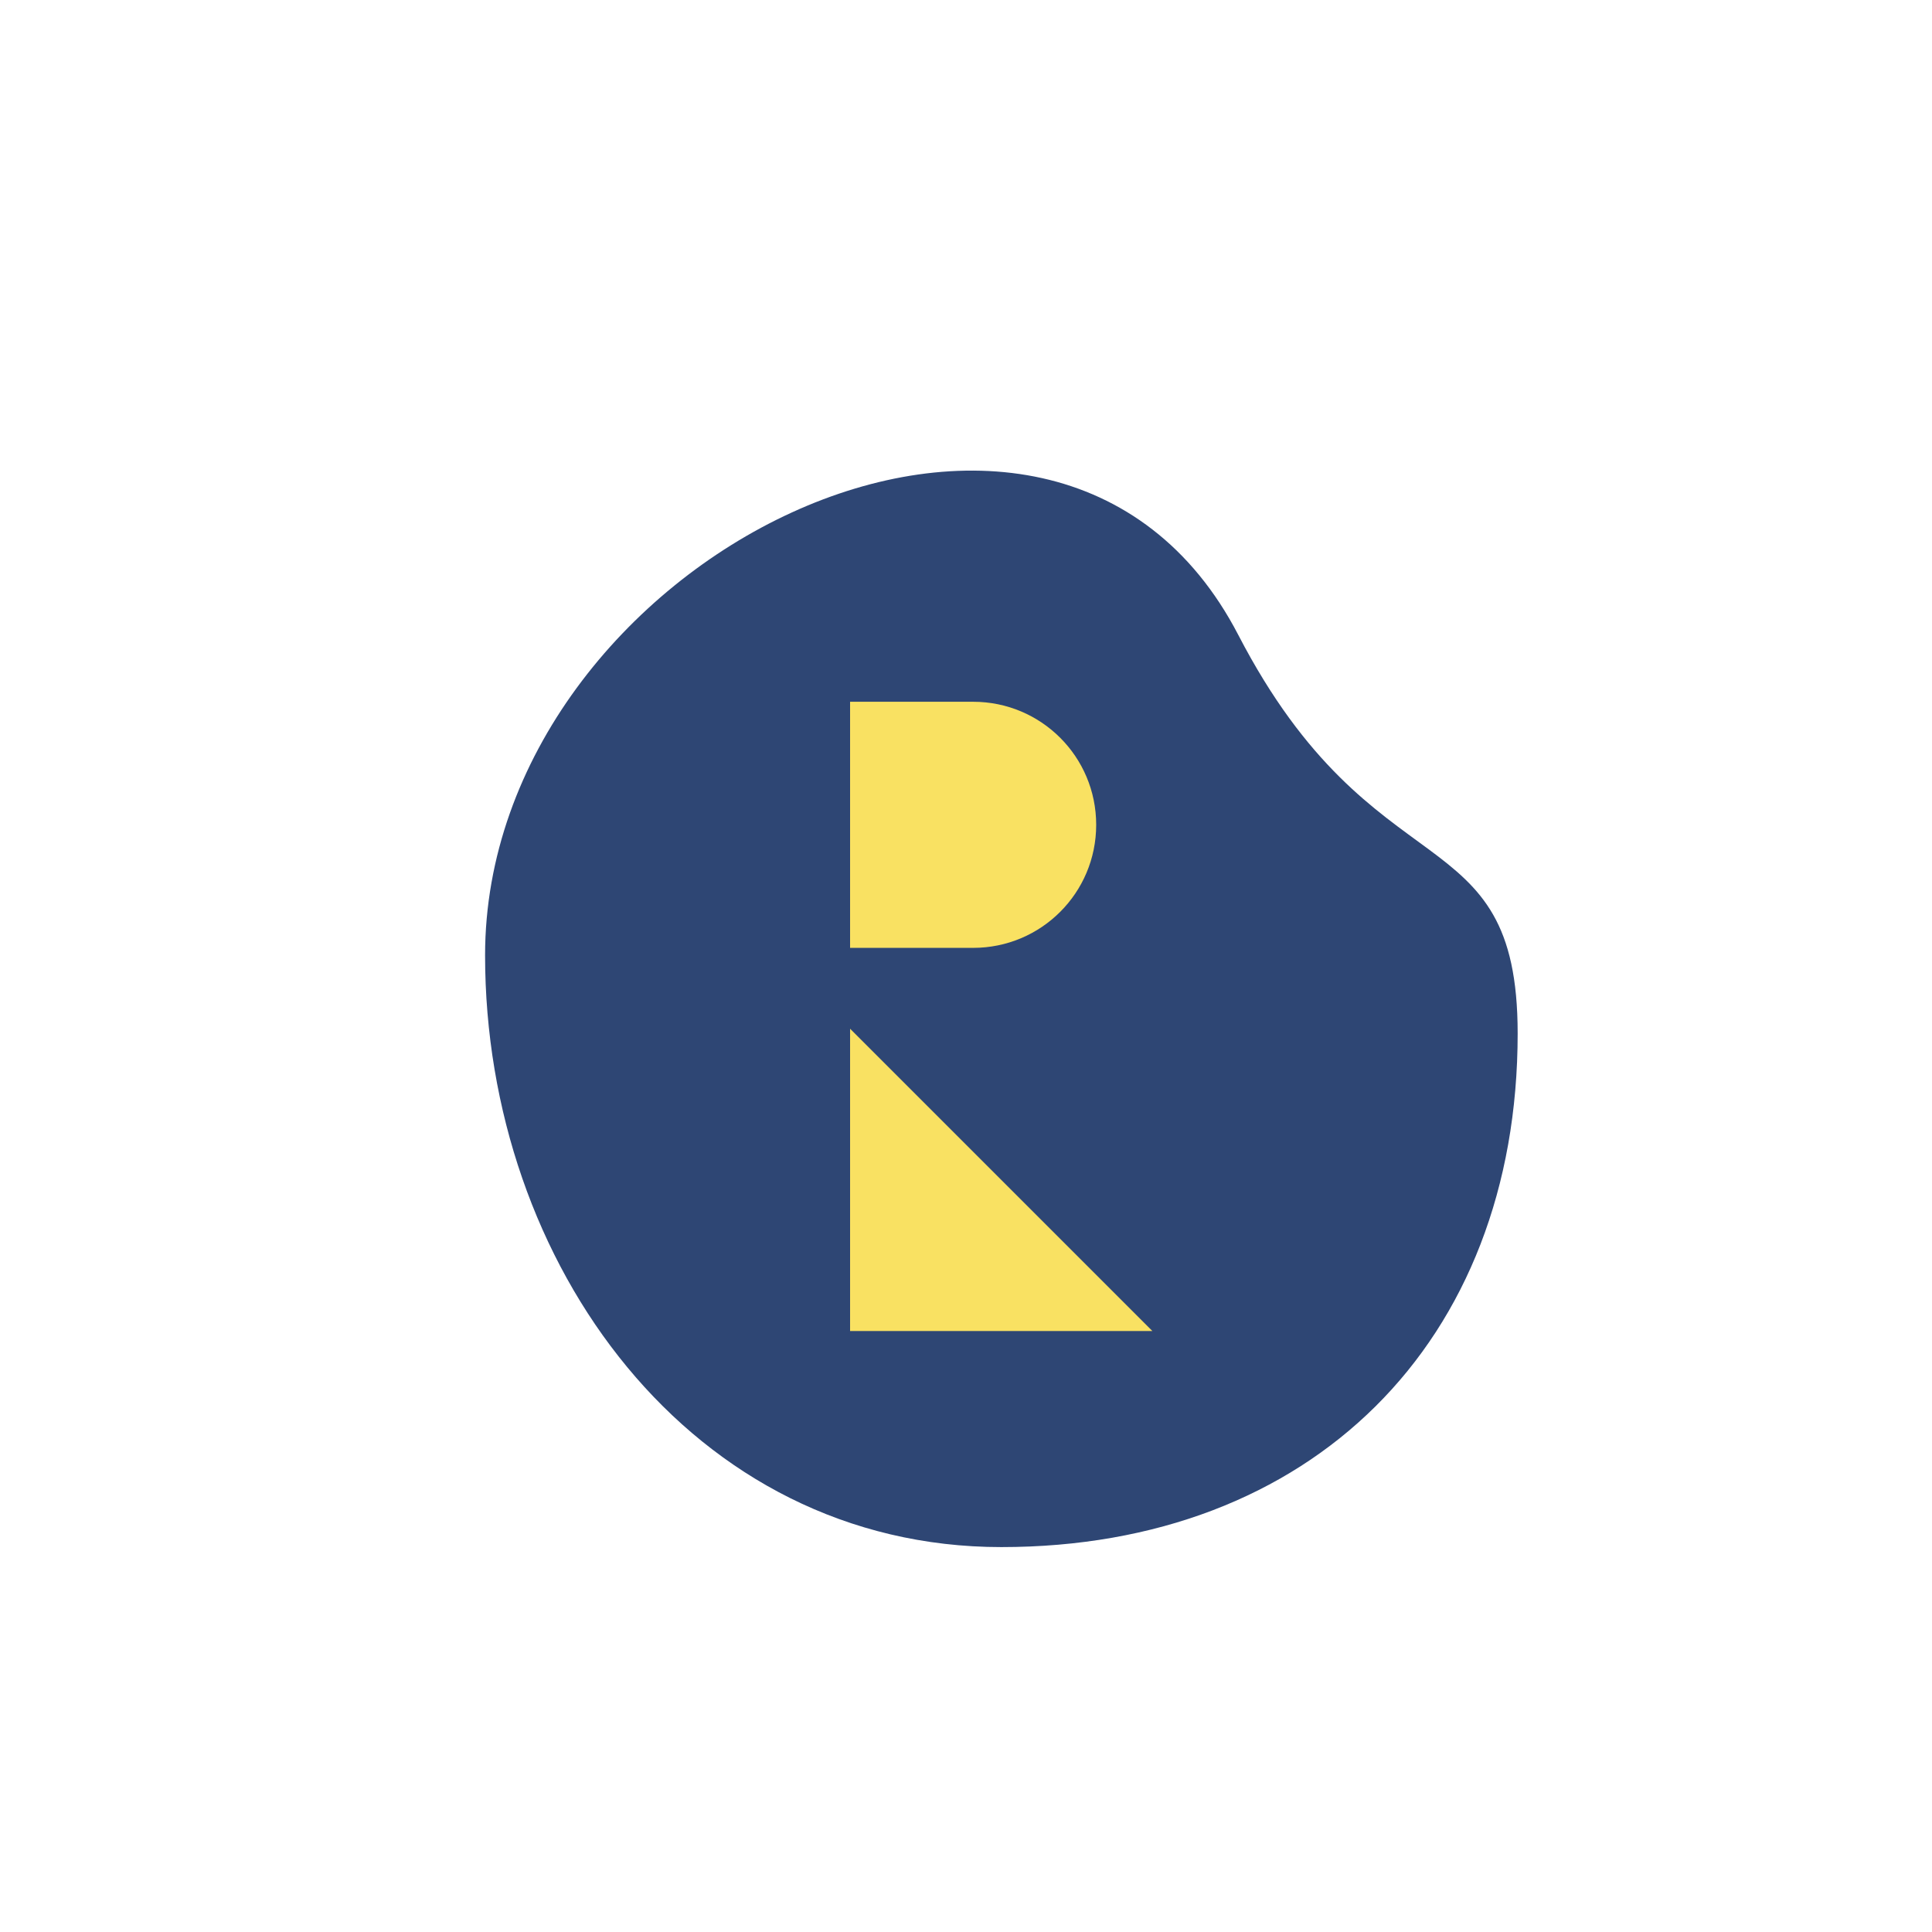 <svg xmlns="http://www.w3.org/2000/svg" id="Layer_1" x="0" y="0" style="enable-background:new 0 0 650 650" version="1.1" viewBox="0 0 650 650" xml:space="preserve"><style>.st1{fill:#f9e162}</style><path d="M510.6 347.7c0 104.1-69.6 172.8-173.7 172.8s-173.7-95.1-173.7-199.1c0-133 190.8-228.4 253.4-107.8 45.8 88.3 94 59.6 94 134.1z" style="fill:#2e4674"/><path d="M387.7 447.8H286V346.1zM327.4 318.9H286v-82.8h41.4c22.9 0 41.4 18.5 41.4 41.4s-18.5 41.4-41.4 41.4z" class="st1"/></svg>